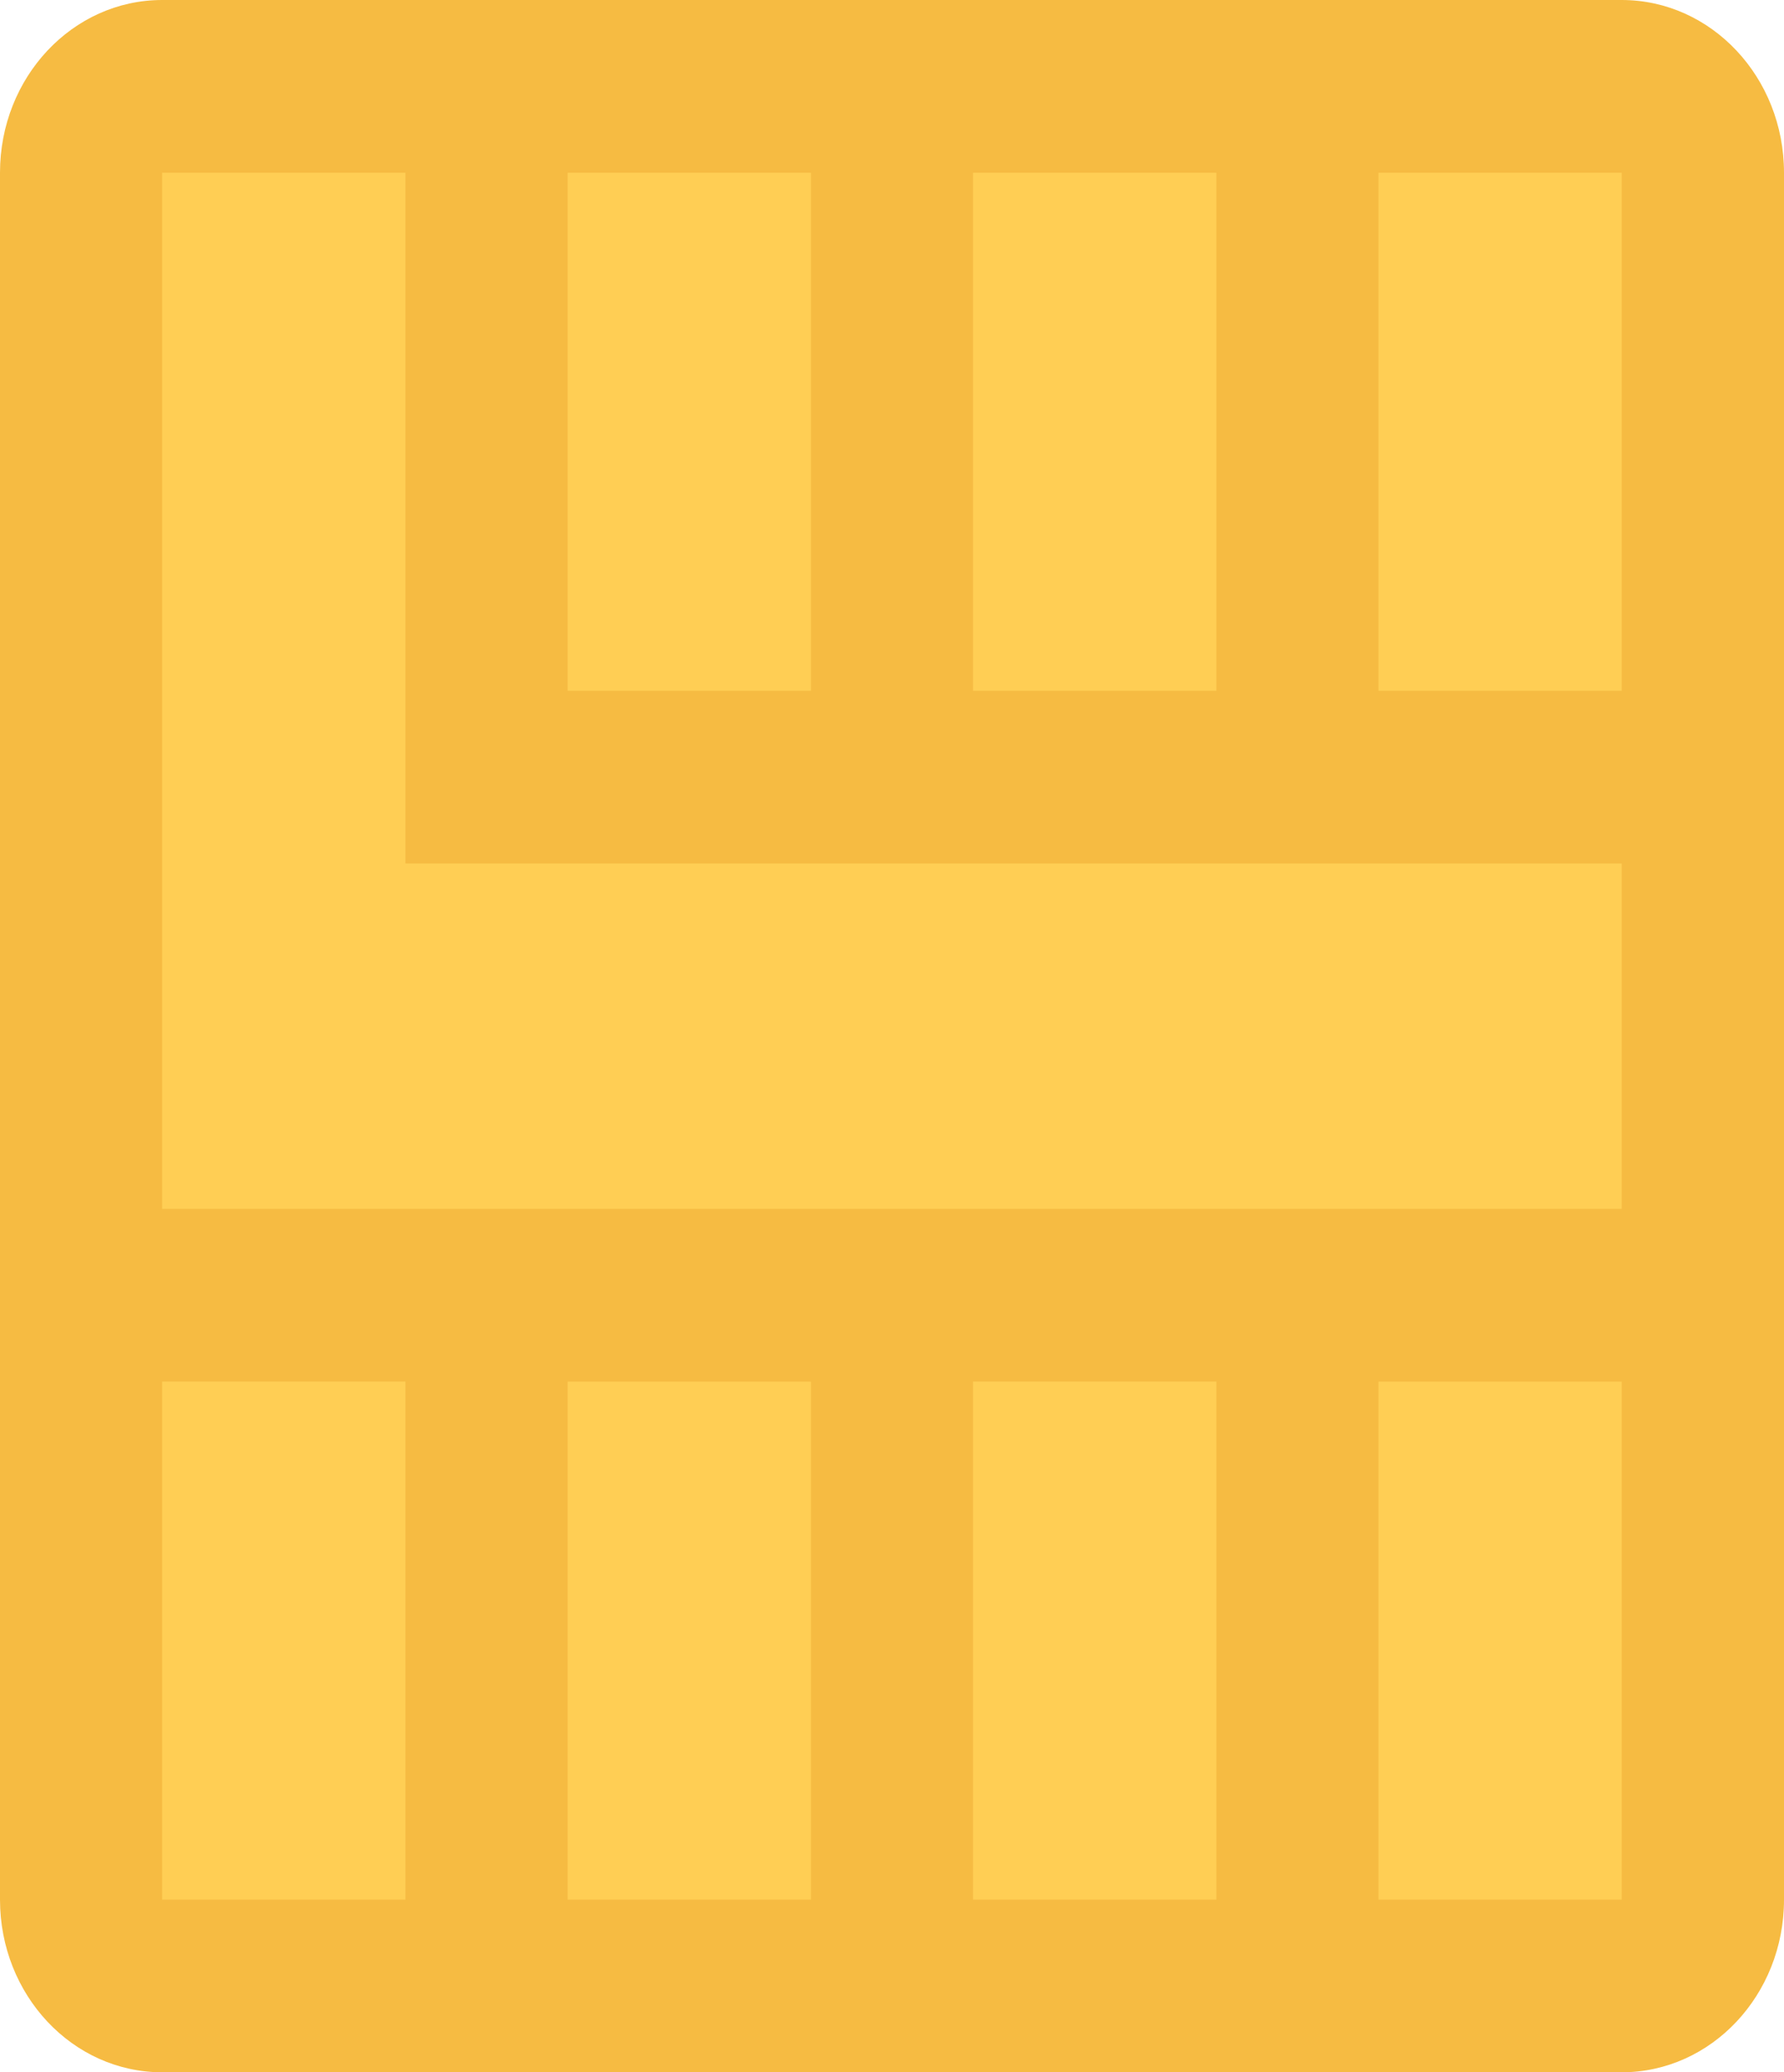 <?xml version="1.0" encoding="UTF-8" standalone="no"?>
<!DOCTYPE svg PUBLIC "-//W3C//DTD SVG 1.1//EN" "http://www.w3.org/Graphics/SVG/1.1/DTD/svg11.dtd">
<svg width="100%" height="100%" viewBox="0 0 68 79" version="1.1" xmlns="http://www.w3.org/2000/svg" xmlns:xlink="http://www.w3.org/1999/xlink" xml:space="preserve" xmlns:serif="http://www.serif.com/" style="fill-rule:evenodd;clip-rule:evenodd;stroke-linejoin:round;stroke-miterlimit:1.414;">
    <g>
        <path d="M7.147,76c-1.735,0 -3.147,-1.467 -3.147,-3.274l0,-65.452c0,-1.805 1.412,-3.274 3.147,-3.274l56.701,0c1.74,0 3.152,1.47 3.152,3.274l0,65.452c0,1.807 -1.412,3.274 -3.152,3.274l-56.701,0Z" style="fill:#ffce54;fill-rule:nonzero;"/>
        <path d="M61.815,0l-55.635,0c-3.414,0 -6.18,2.946 -6.18,6.584l0,65.834c0,3.636 2.766,6.582 6.18,6.582l55.635,0c3.414,0 6.185,-2.946 6.185,-6.582l0,-65.833c0,-3.64 -2.771,-6.585 -6.185,-6.585Zm-24.725,26.335l0,-19.75l9.273,0l0,19.75l-9.273,0Zm-15.453,0l0,-19.75l9.273,0l0,19.75l-9.273,0Zm-15.457,-19.75l9.273,0l0,26.332l46.362,0l0,13.169l-55.635,0l0,-39.501Zm24.73,46.082l0,19.751l-9.273,0l0,-19.75l9.273,0l0,-0.001Zm6.18,0l9.273,0l0,19.751l-9.273,0l0,-19.75l0,-0.001Zm-30.91,0l9.273,0l0,19.751l-9.273,0l0,-19.75l0,-0.001Zm55.635,19.751l-9.272,0l0,-19.75l9.272,0l0,19.75Zm-9.272,-46.083l0,-19.75l9.272,0l0,19.75l-9.272,0Z" style="fill:#f6bb42;fill-rule:nonzero;"/>
    </g>
</svg>
